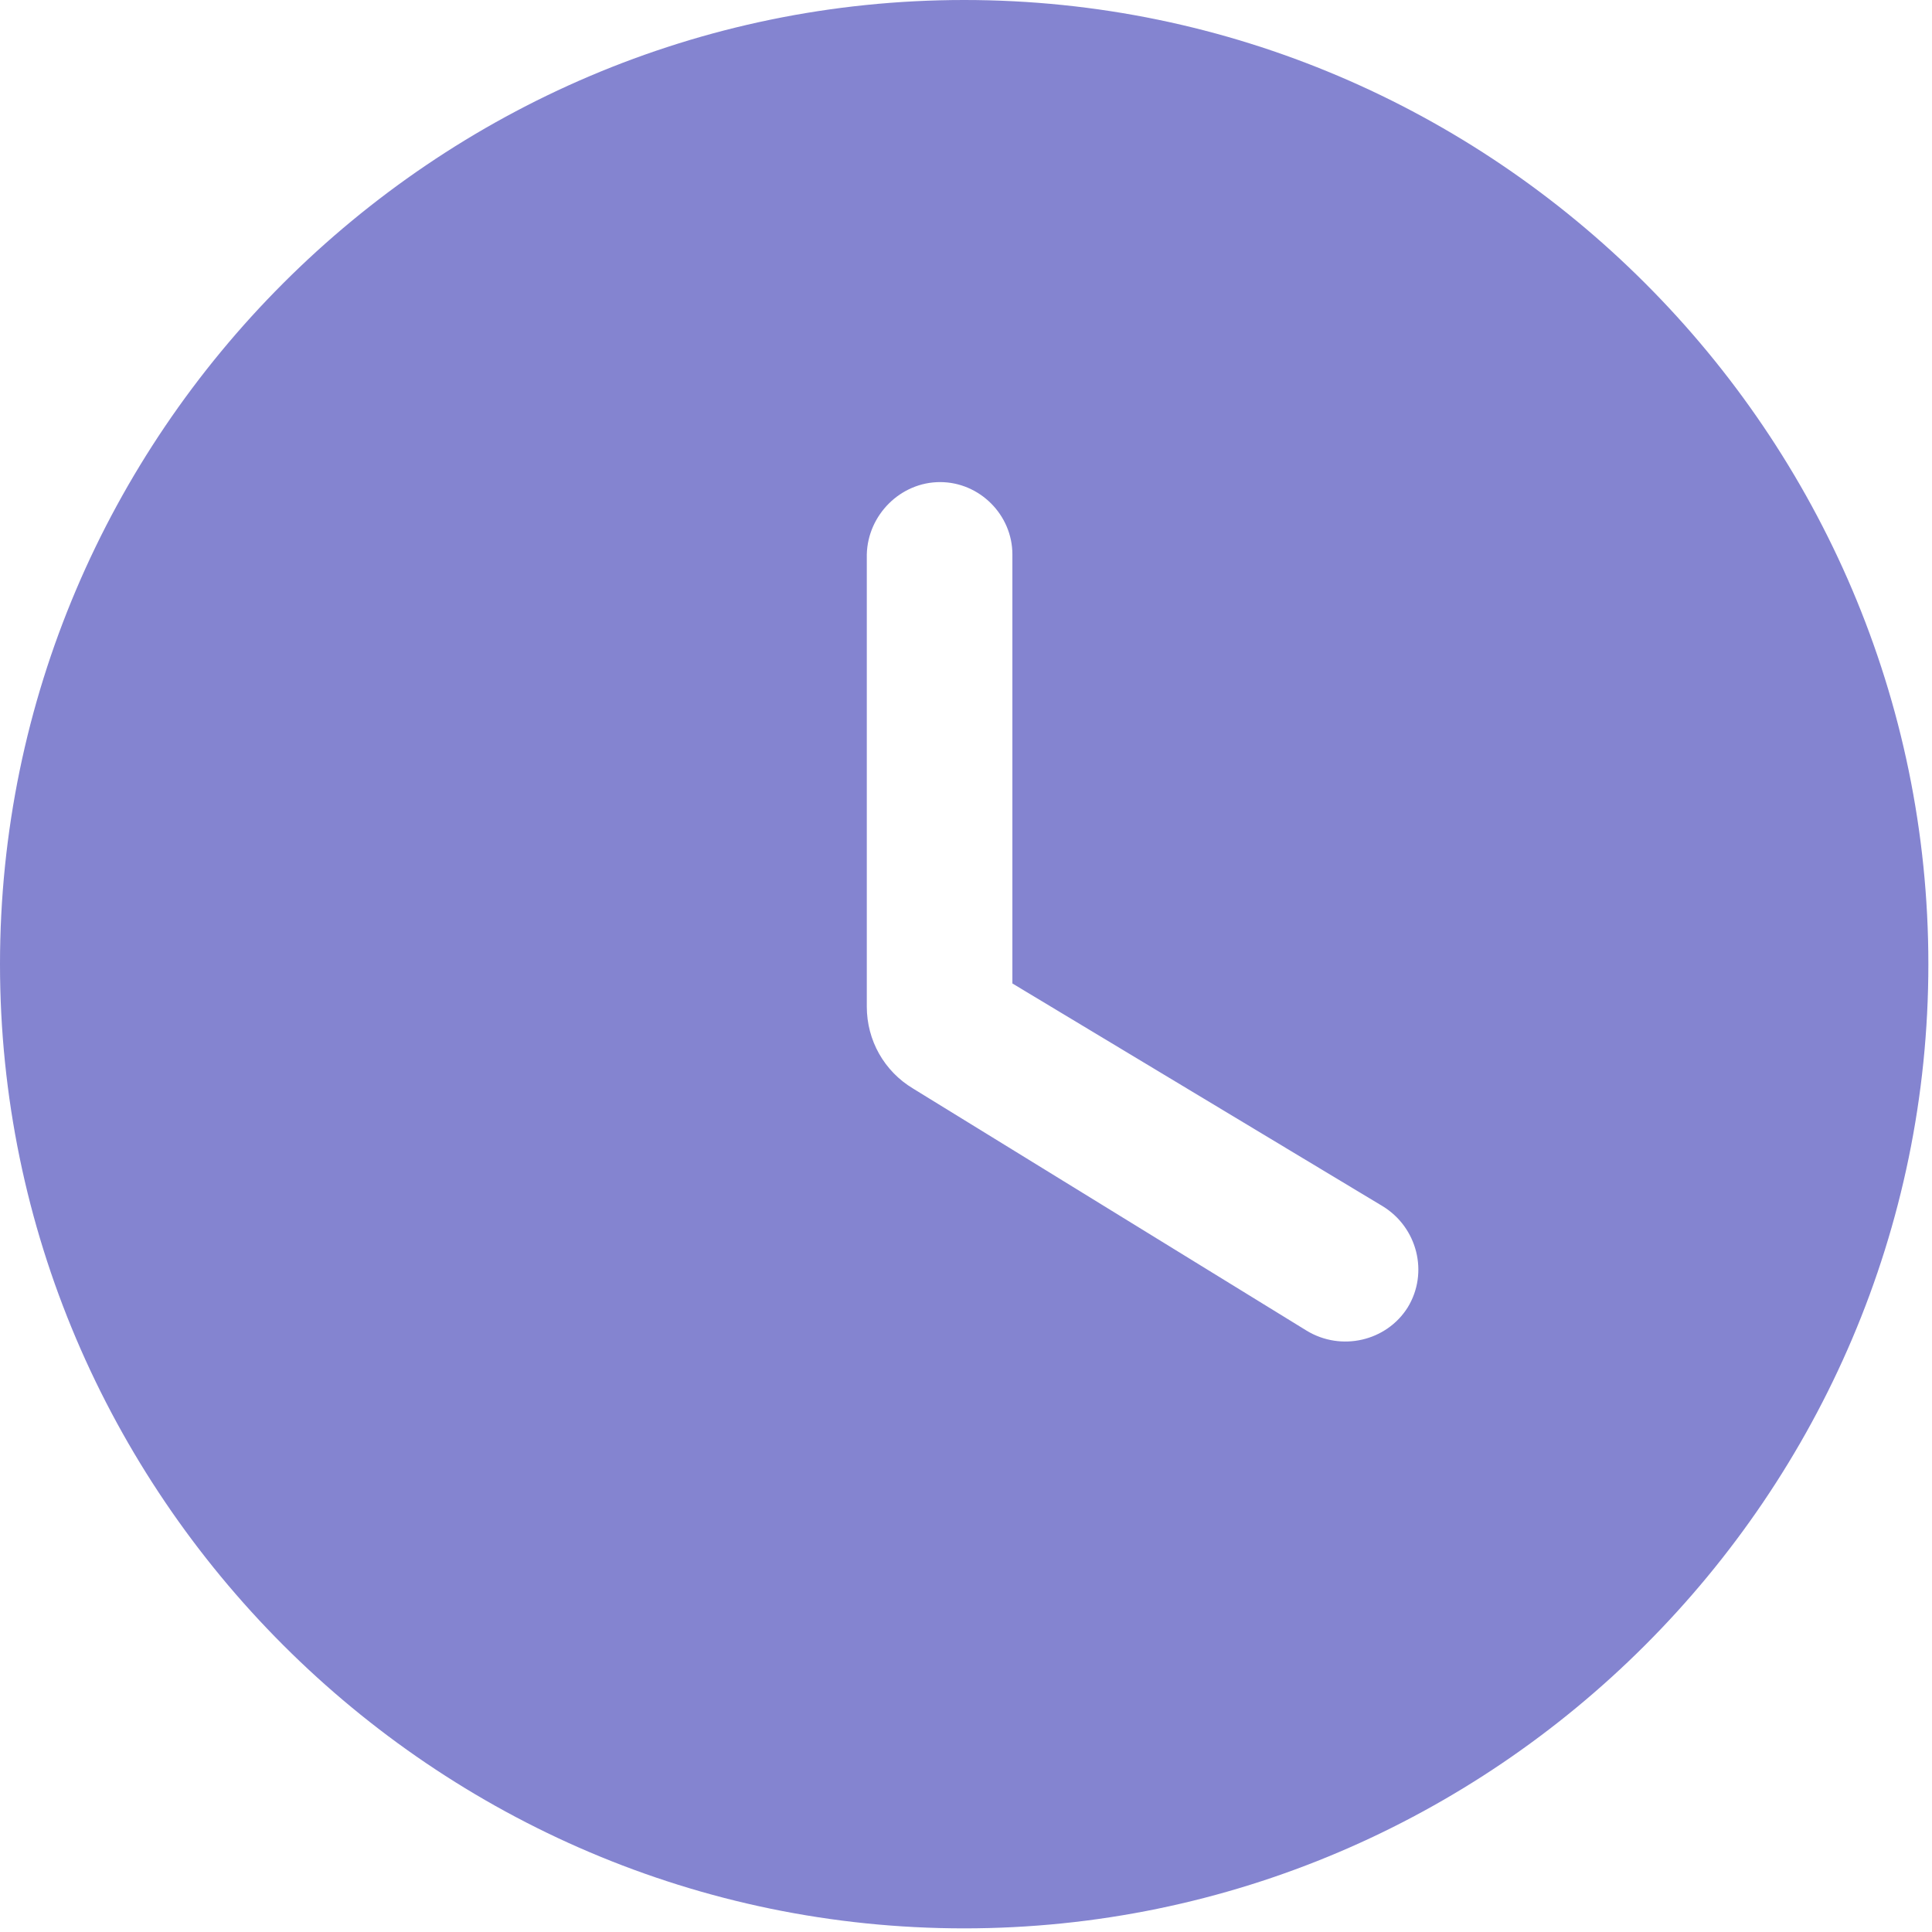 <?xml version="1.0" encoding="UTF-8"?> <svg xmlns="http://www.w3.org/2000/svg" width="177" height="177" viewBox="0 0 177 177" fill="none"> <path d="M88.333 0C39.75 0 0 39.75 0 88.333C0 136.917 39.75 176.667 88.333 176.667C136.917 176.667 176.667 136.917 176.667 88.333C176.667 39.75 136.917 0 88.333 0ZM119.692 121.9L83.652 99.728C81.002 98.138 79.412 95.312 79.412 92.22V50.792C79.5 47.17 82.503 44.167 86.125 44.167C89.747 44.167 92.75 47.17 92.75 50.792V90.1L126.67 110.505C129.85 112.448 130.91 116.6 128.967 119.78C127.023 122.872 122.872 123.843 119.692 121.9Z" fill="#8484D0"></path> </svg> 